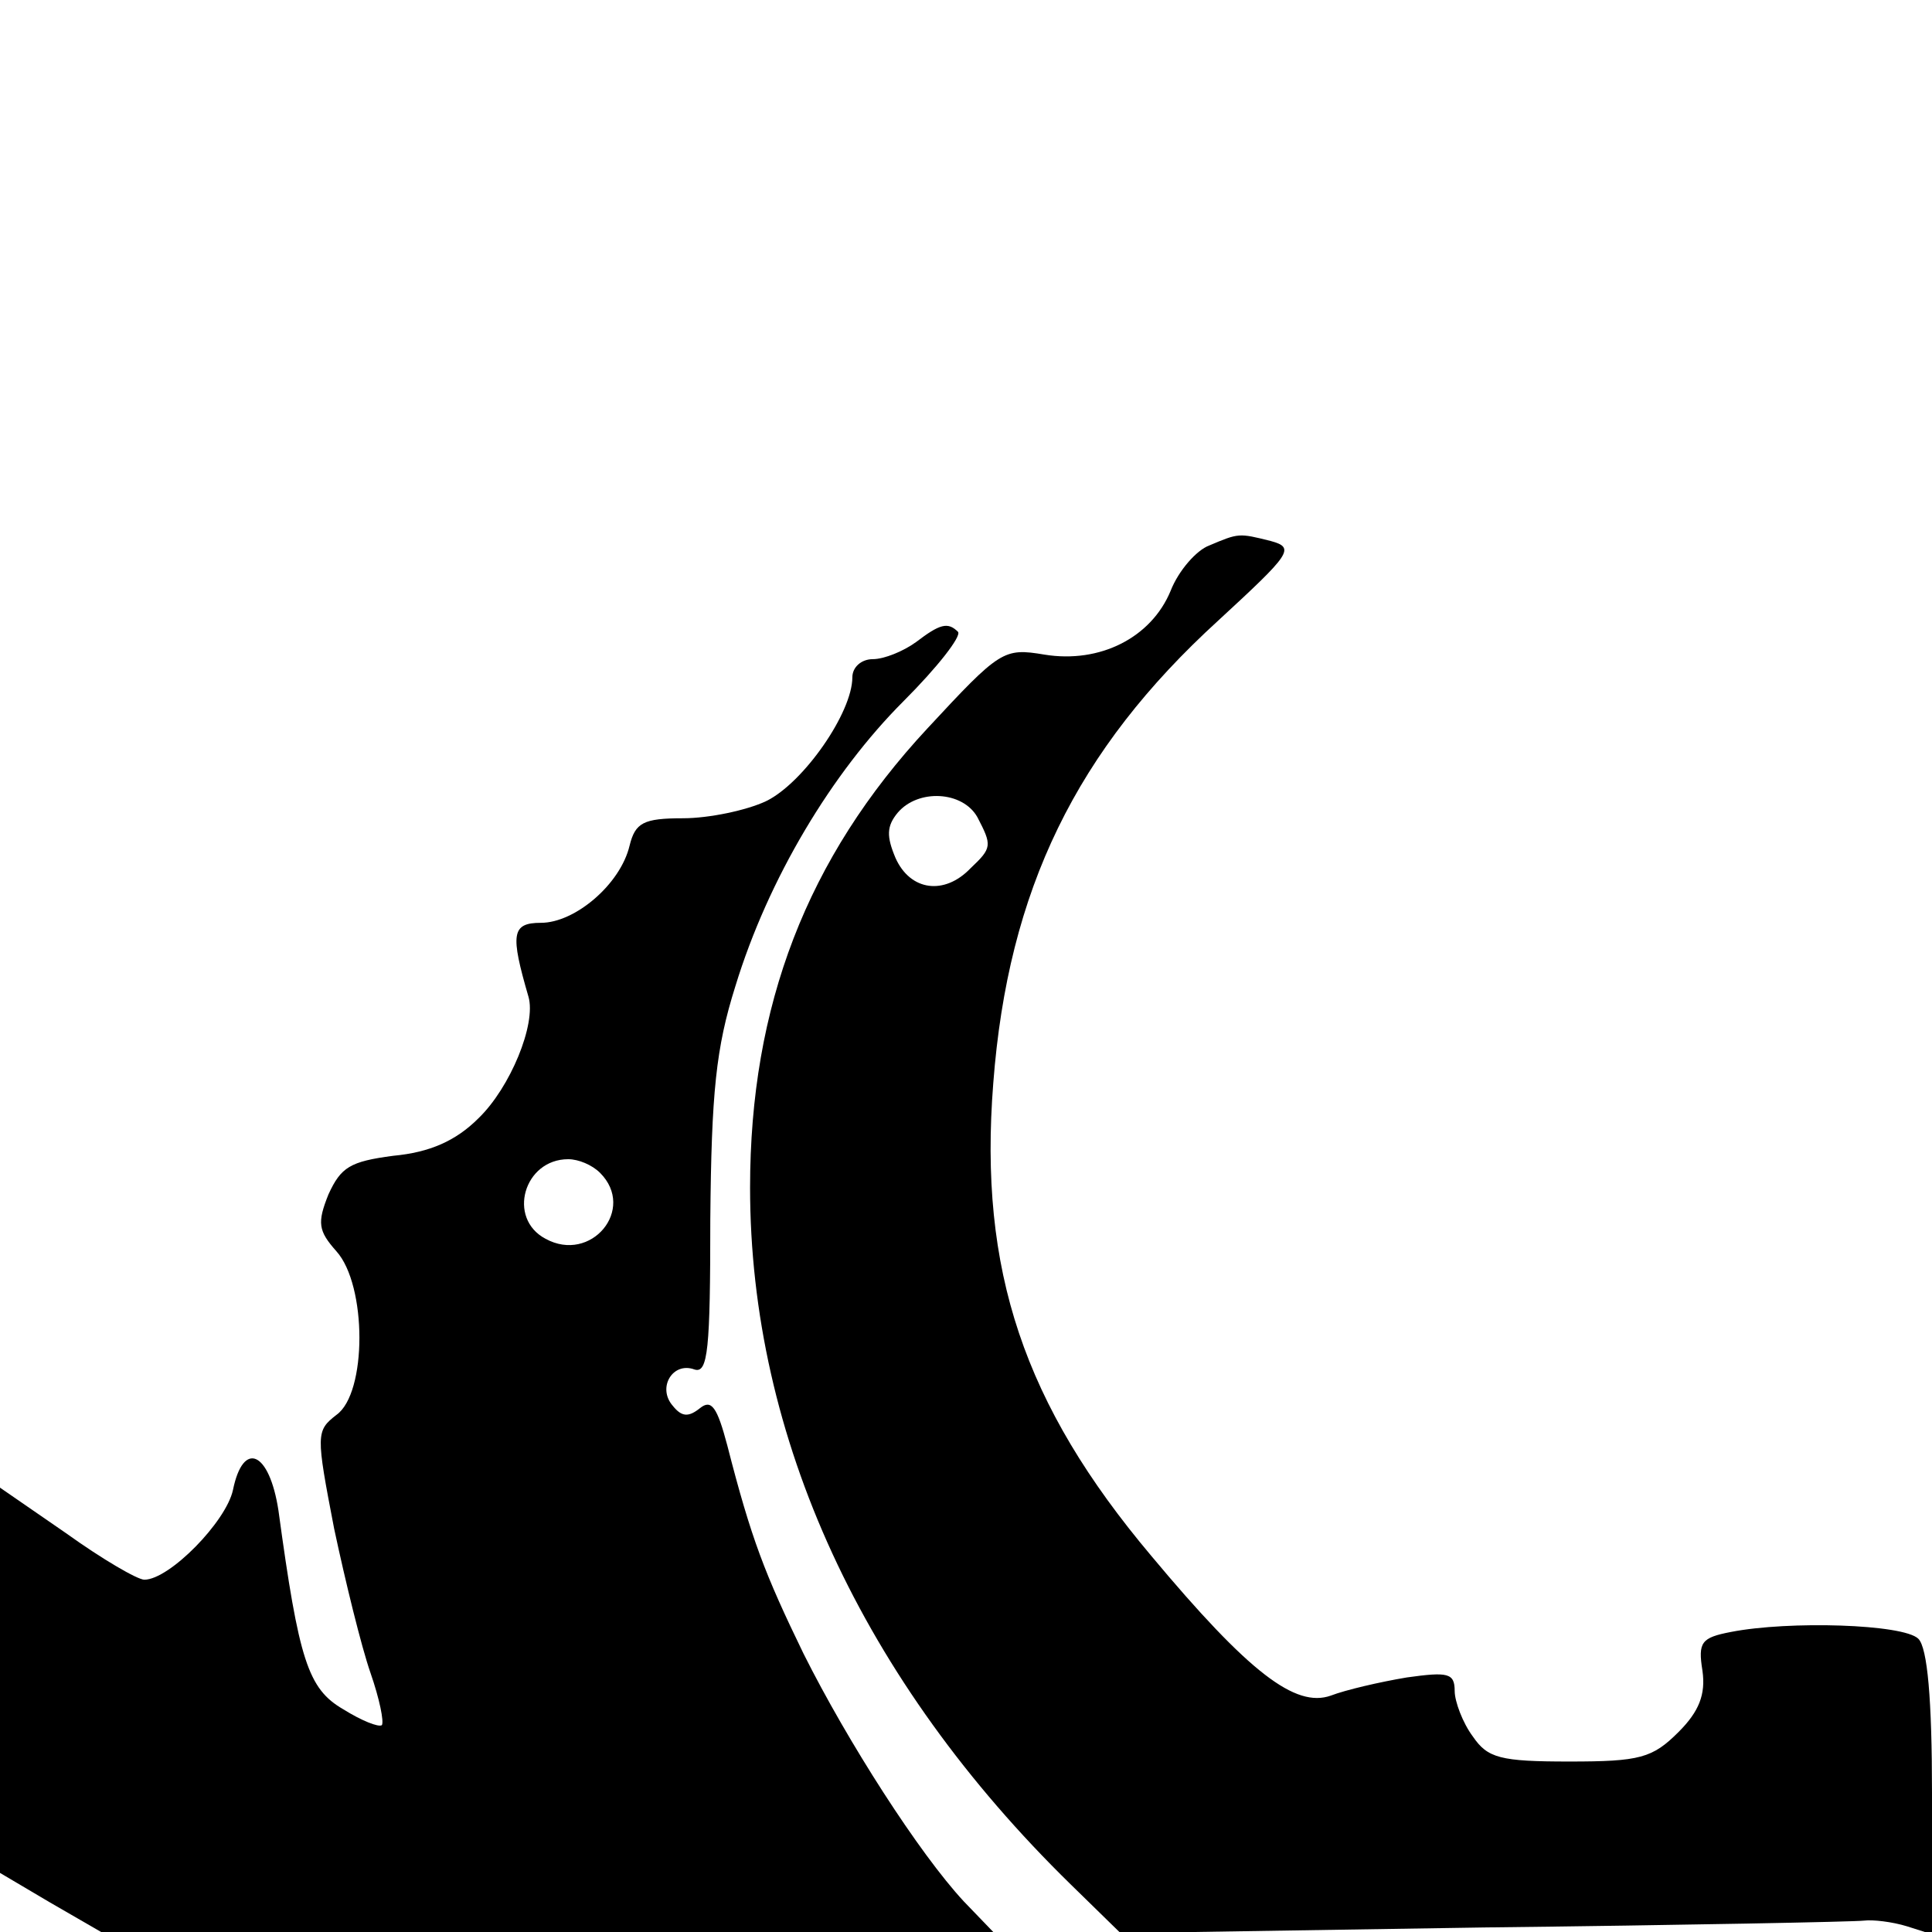 <?xml version="1.0" standalone="no"?>
<!DOCTYPE svg PUBLIC "-//W3C//DTD SVG 20010904//EN"
 "http://www.w3.org/TR/2001/REC-SVG-20010904/DTD/svg10.dtd">
<svg version="1.0" xmlns="http://www.w3.org/2000/svg"
 width="170pt" height="170pt" viewBox="0 0 170 170"
 preserveAspectRatio="xMidYMid meet">
<g transform="translate(0,170) scale(0.1,-0.1)"
fill="#000000" stroke="none">
<path d="M1064 1220 c-11 -4 -27 -22 -34 -40 -17 -41 -62 -64 -111 -56 -36 6
-39 4 -103 -65 -106 -114 -156 -244 -156 -404 0 -220 99 -434 282 -613 l44
-43 320 5 c175 2 326 5 334 6 8 1 25 -1 38 -5 l22 -7 0 124 c0 83 -4 128 -12
136 -13 13 -114 16 -165 6 -26 -5 -29 -9 -25 -34 3 -21 -3 -36 -21 -54 -23
-23 -34 -26 -96 -26 -61 0 -72 3 -85 22 -9 12 -16 31 -16 40 0 16 -6 17 -42
12 -24 -4 -54 -11 -67 -16 -31 -11 -72 20 -158 123 -112 133 -152 251 -139
416 13 170 73 293 198 407 64 59 68 64 46 70 -28 7 -28 7 -54 -4z m-204 -239
c13 -25 13 -27 -6 -45 -23 -24 -53 -20 -66 9 -8 19 -8 28 2 40 18 21 57 19 70
-4z"/>
<path d="M806 1135 c-11 -8 -28 -15 -38 -15 -10 0 -18 -7 -18 -16 0 -31 -43
-93 -76 -109 -17 -8 -50 -15 -73 -15 -35 0 -42 -4 -47 -24 -8 -34 -48 -68 -78
-68 -26 0 -27 -10 -11 -65 7 -24 -16 -80 -44 -107 -20 -20 -43 -30 -75 -33
-38 -5 -46 -10 -57 -34 -10 -25 -9 -32 7 -50 27 -30 27 -125 0 -144 -18 -14
-18 -17 -2 -100 10 -47 24 -104 32 -127 8 -23 12 -43 10 -46 -3 -2 -18 4 -34
14 -31 18 -39 43 -57 175 -8 52 -31 62 -40 18 -6 -28 -56 -79 -78 -79 -6 0
-37 18 -69 41 l-58 40 0 -169 0 -170 44 -26 45 -26 392 0 393 0 -26 27 c-39
42 -102 140 -141 218 -34 70 -46 101 -67 183 -9 34 -14 41 -24 33 -10 -8 -16
-8 -24 2 -14 16 0 39 19 32 12 -4 14 18 14 132 1 112 5 151 22 205 29 95 85
188 148 251 30 30 51 57 48 61 -9 9 -16 7 -37 -9z m-278 -467 c32 -32 -8 -80
-48 -58 -34 18 -19 70 20 70 9 0 21 -5 28 -12z"/>
</g>
</svg>
